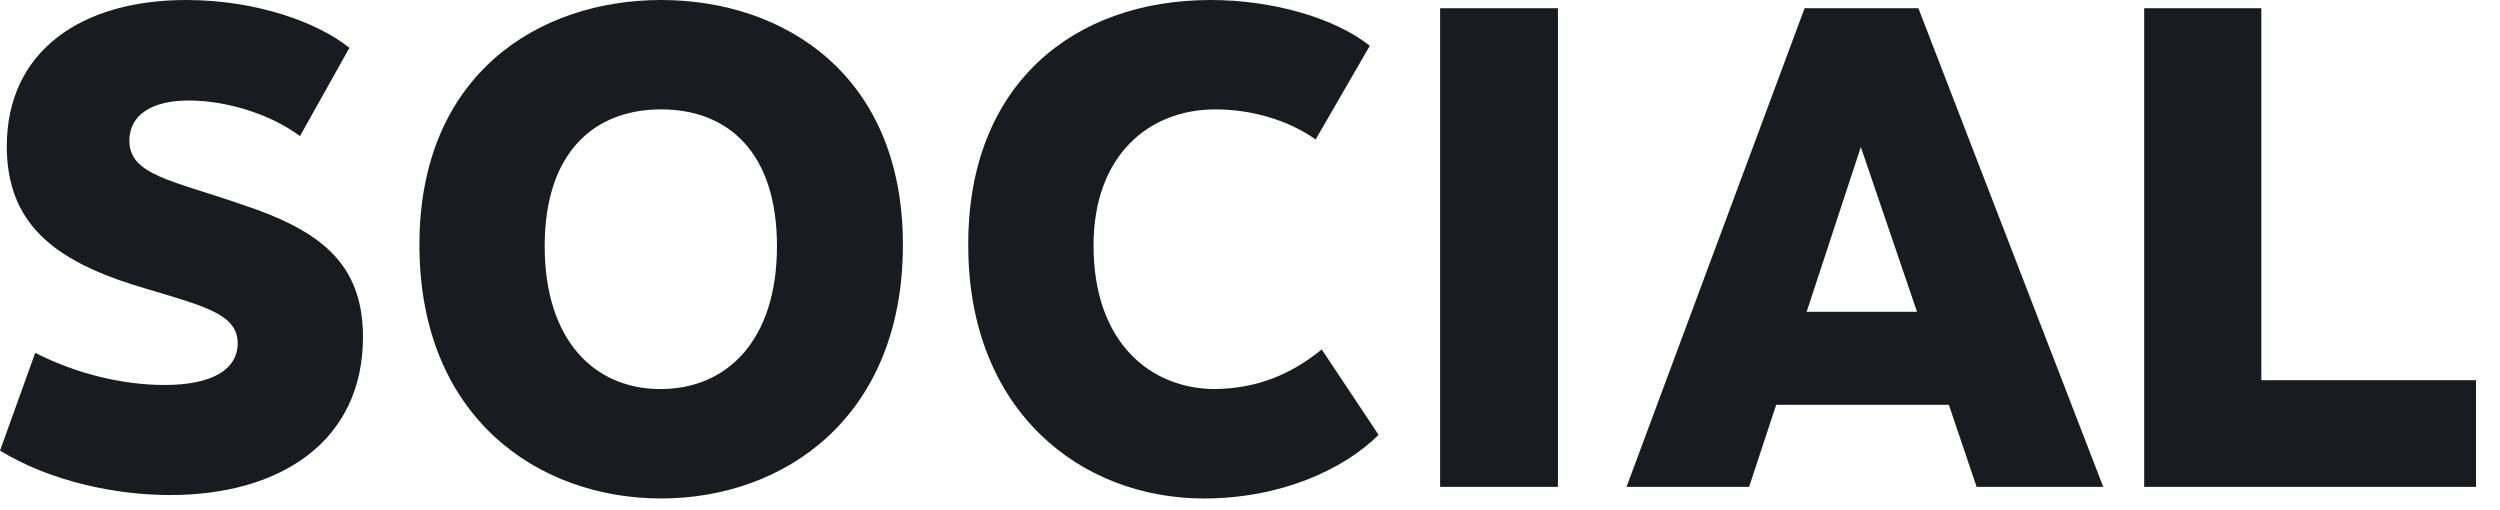 <svg xmlns="http://www.w3.org/2000/svg" width="103" height="21" fill="none"><path d="M7.672 0c2.901 0 5.44.93 6.723 1.972L12.36 5.606c-1.256-.93-3.069-1.465-4.575-1.465-1.535 0-2.455.592-2.455 1.662 0 1.409 1.785 1.634 4.63 2.62 3.237 1.07 4.994 2.423 4.994 5.466 0 4.253-3.348 6.507-7.95 6.507-2.177 0-4.883-.535-7.003-1.831l1.45-4.029c1.647.846 3.572 1.325 5.33 1.325 1.98 0 3.012-.648 3.012-1.719 0-1.296-1.618-1.577-4.352-2.423C2.288 10.705.28 9.24.28 6.03.279 2.085 3.376 0 7.672 0ZM27.24 0c5.049 0 9.96 3.07 9.96 10.085 0 7.128-4.911 10.452-9.96 10.452-5.05 0-9.96-3.324-9.96-10.452C17.28 3.071 22.19 0 27.24 0Zm0 4.507c-2.762 0-4.799 1.775-4.799 5.635 0 3.831 2.009 5.887 4.77 5.887 2.763 0 4.8-2.028 4.8-5.887 0-3.86-2.01-5.635-4.772-5.635ZM49.88 0c2.539 0 5.105.732 6.556 1.887l-2.232 3.86c-1.144-.817-2.678-1.24-4.129-1.24-2.734 0-5.021 1.888-5.021 5.607 0 4.028 2.371 5.915 5.021 5.915 1.674-.028 3.07-.563 4.38-1.633l2.344 3.521c-1.451 1.437-4.045 2.62-7.198 2.62-5.077 0-9.709-3.606-9.709-10.423C39.865 3.465 44.245 0 49.88 0Zm14.307.338v19.72h-4.854V.338h4.854Zm17.249 19.72-1.143-3.38h-7.114l-1.116 3.38h-5.05L74.35.338h4.687l7.616 19.72h-5.217Zm-7.002-7.212h4.547l-2.315-6.79-2.232 6.79Zm13.906 7.212V.338h4.827v15.325h8.843v4.395H88.34Z" fill="#1A1B20"/></svg>